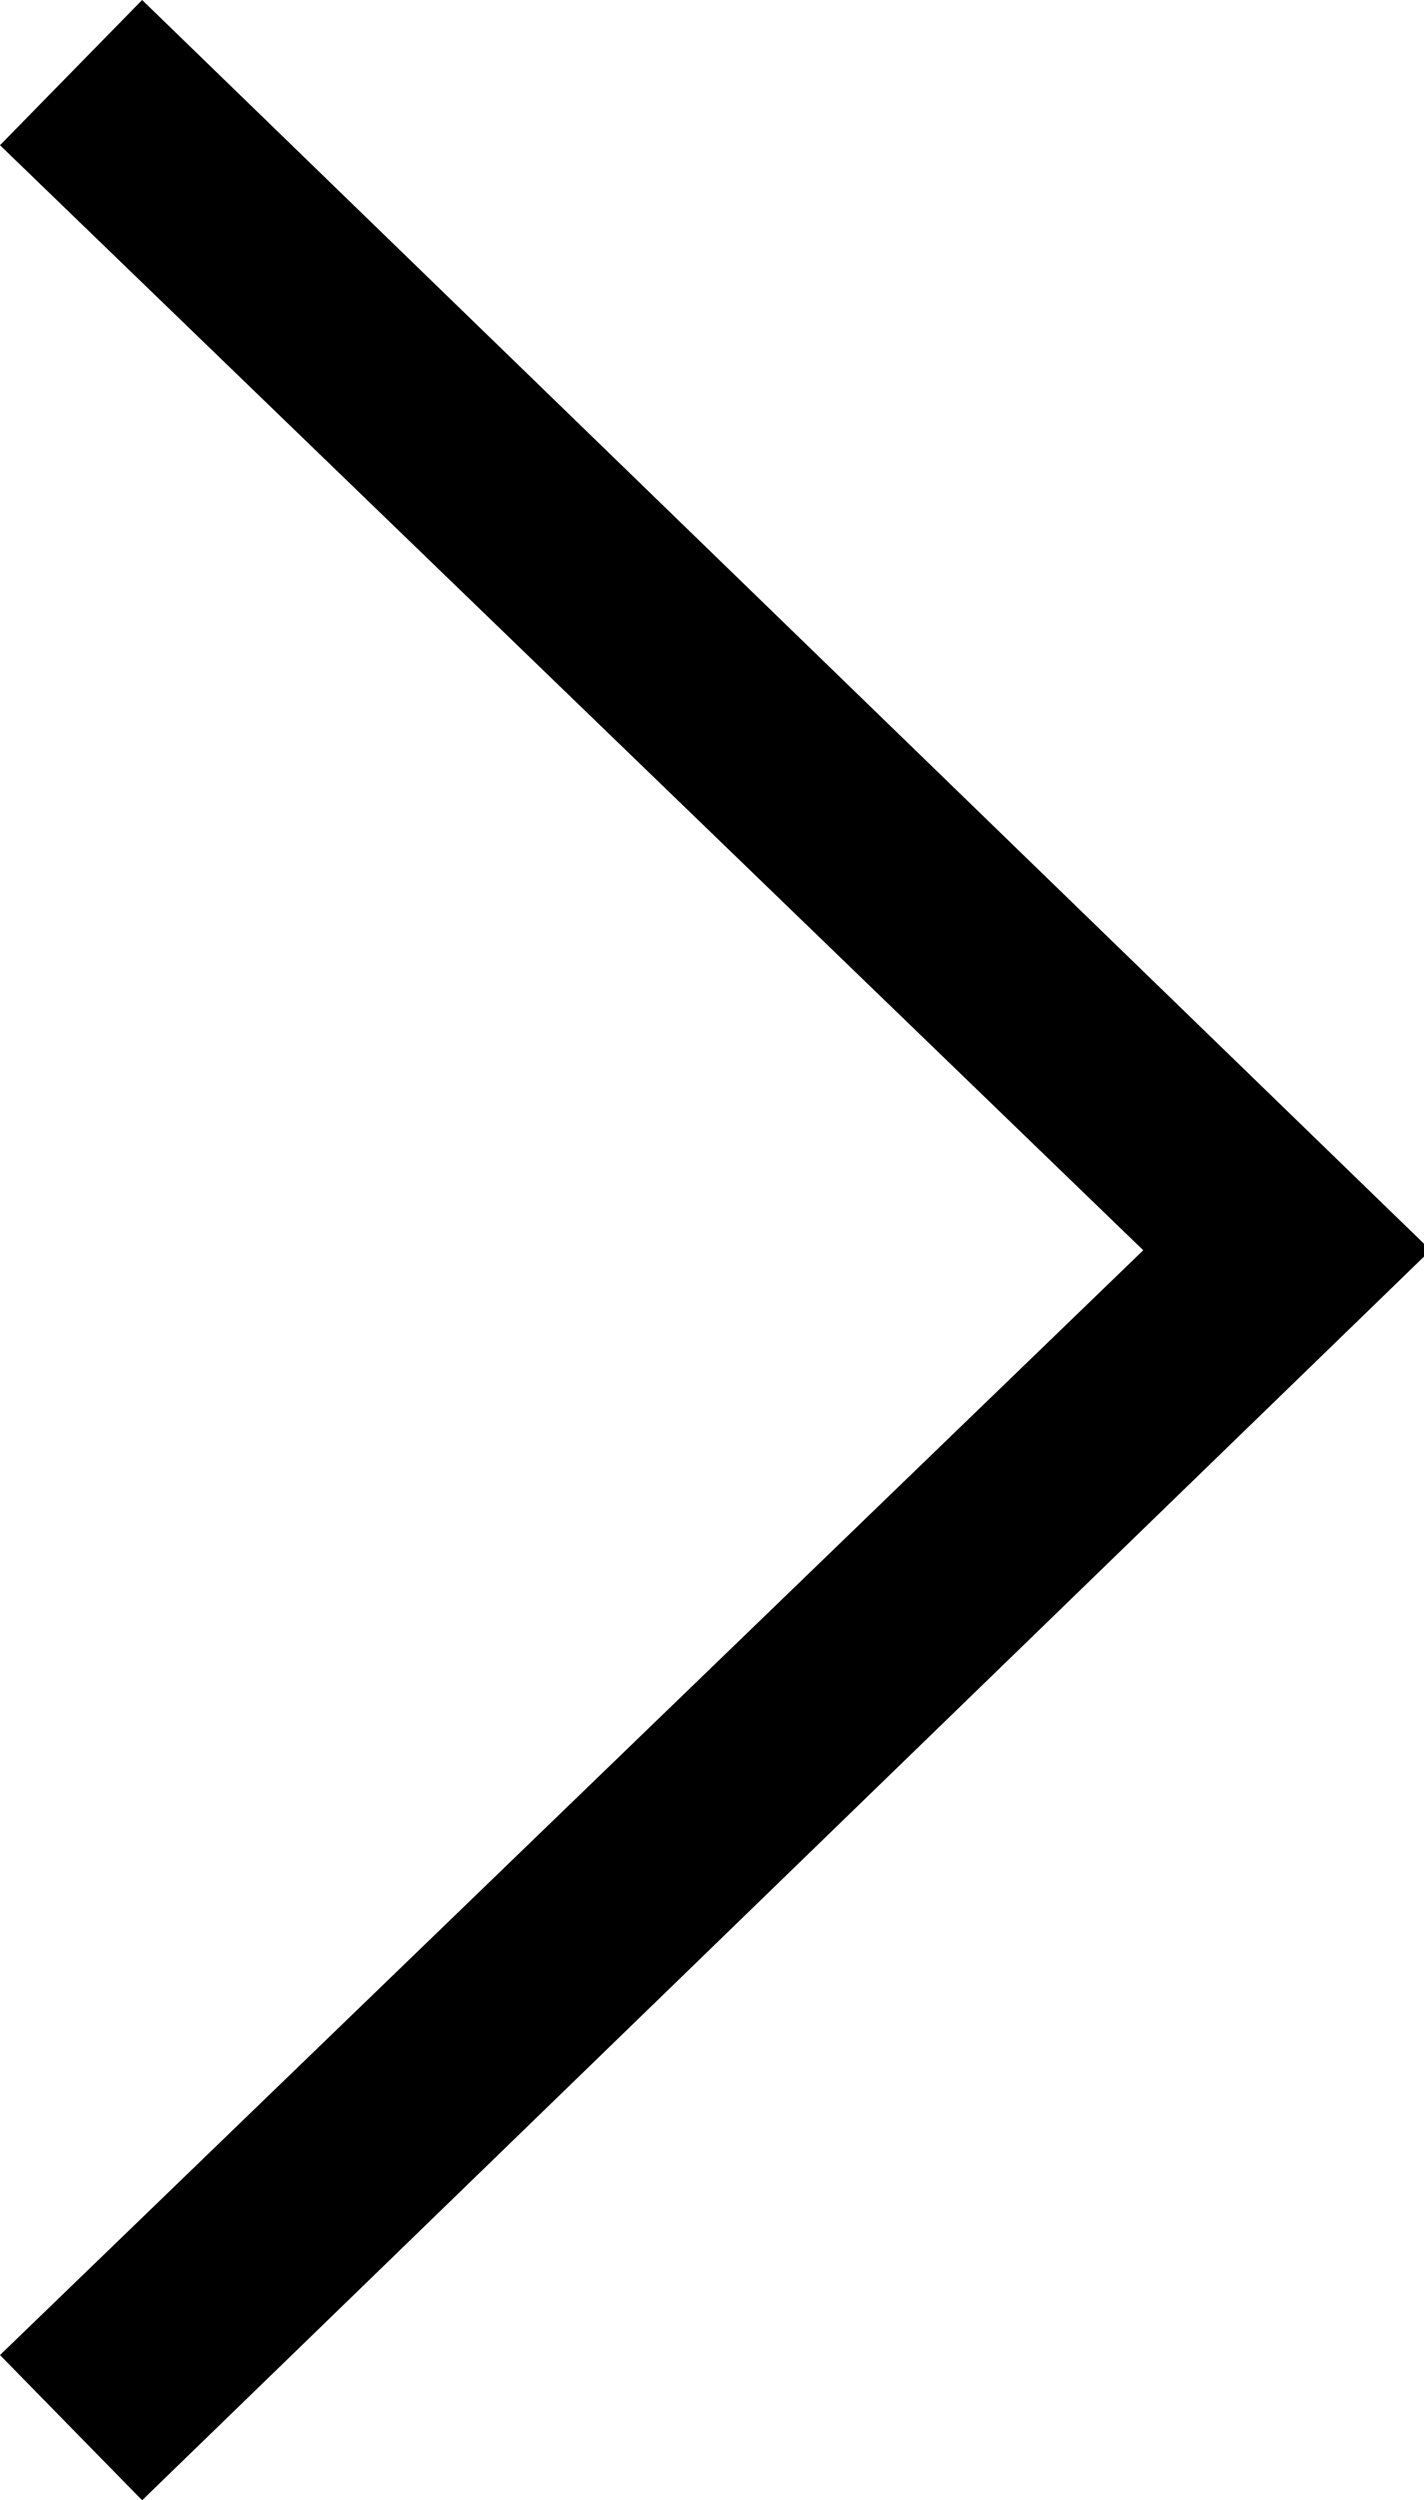 <?xml version="1.0" encoding="utf-8"?>
<!-- Generator: Adobe Illustrator 21.1.0, SVG Export Plug-In . SVG Version: 6.00 Build 0)  -->
<svg version="1.1" id="レイヤー_1" xmlns="http://www.w3.org/2000/svg" xmlns:xlink="http://www.w3.org/1999/xlink" x="0px"
	 y="0px" viewBox="0 0 17.032 29.891" style="enable-background:new 0 0 17.032 29.891;" xml:space="preserve">
<title>icon-arrow-next</title>
<path d="M0,1.736L1.7,0l15.332,14.869v0.154L1.7,29.891L0,28.155l13.674-13.208L0,1.736z"/>
</svg>
